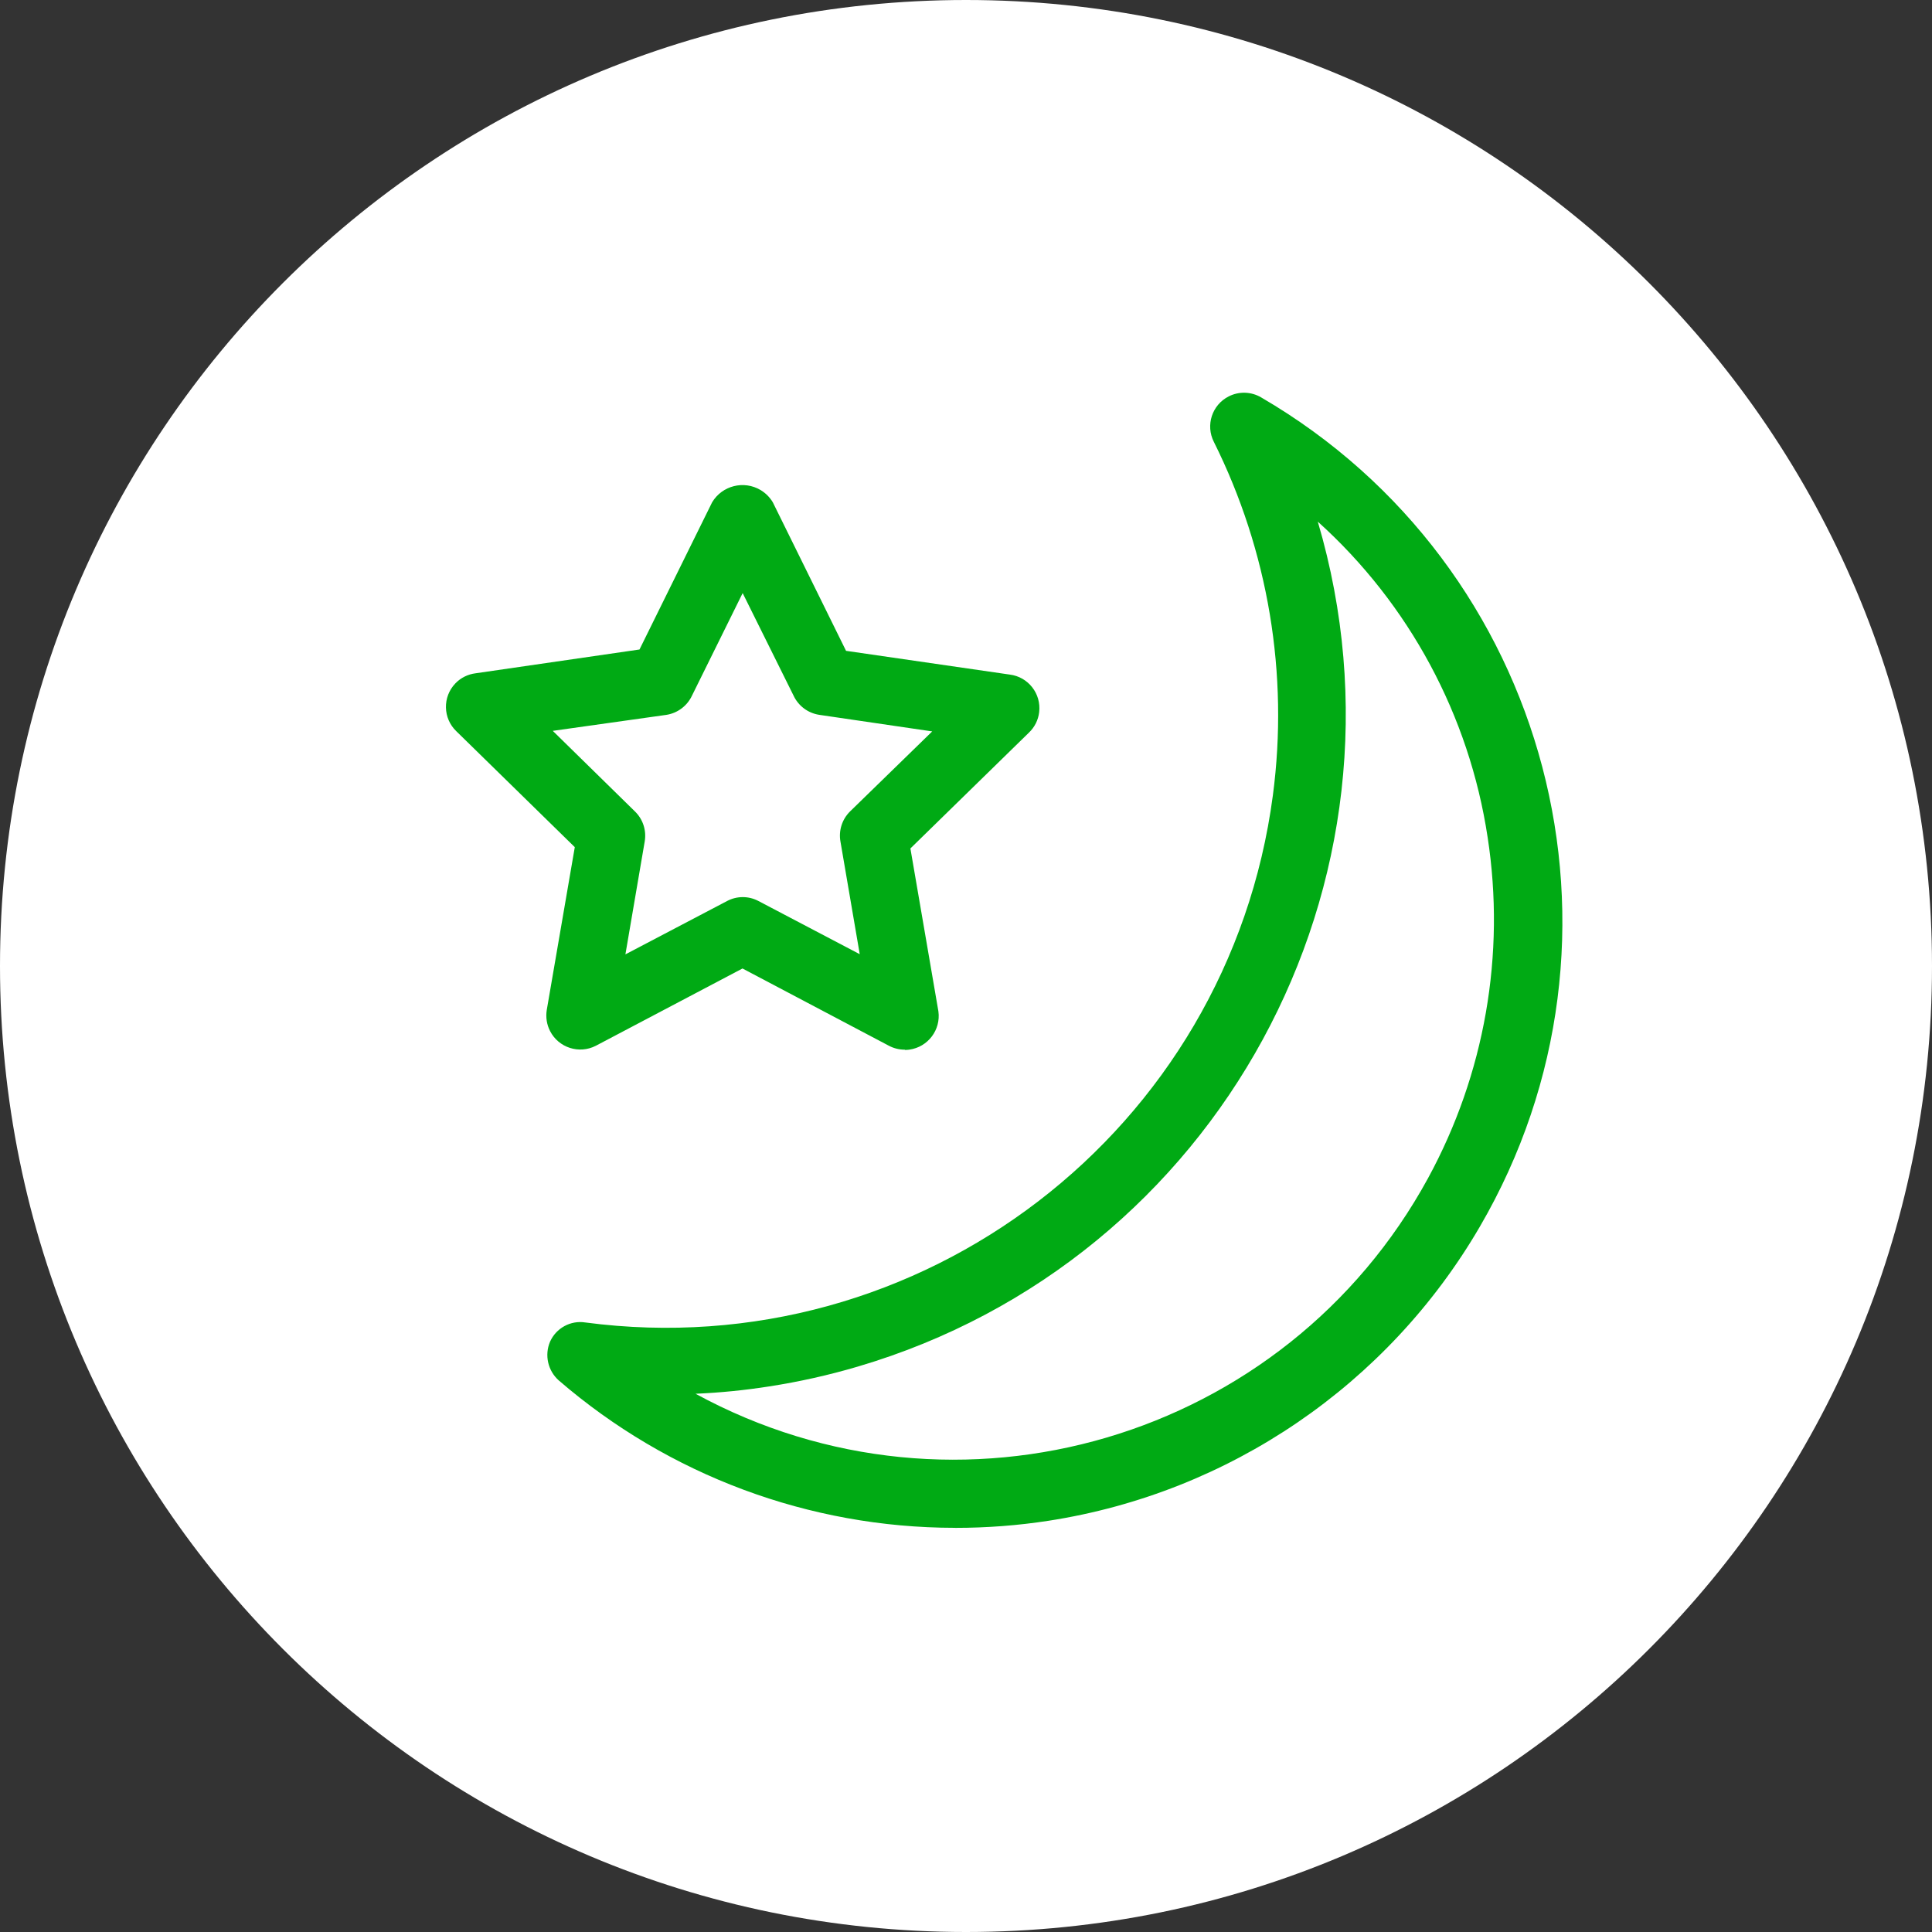<?xml version="1.0" encoding="utf-8"?>
<!-- Generator: Adobe Illustrator 16.0.3, SVG Export Plug-In . SVG Version: 6.00 Build 0)  -->
<!DOCTYPE svg PUBLIC "-//W3C//DTD SVG 1.1//EN" "http://www.w3.org/Graphics/SVG/1.1/DTD/svg11.dtd">
<svg version="1.1" id="Layer_1" xmlns:x="http://ns.adobe.com/Extensibility/1.0/" xmlns:i="http://ns.adobe.com/AdobeIllustrator/10.0/" xmlns:graph="http://ns.adobe.com/Graphs/1.0/"
	 xmlns="http://www.w3.org/2000/svg" xmlns:xlink="http://www.w3.org/1999/xlink" xmlns:a="http://ns.adobe.com/AdobeSVGViewerExtensions/3.0/"
	 x="0px" y="0px" width="45px" height="45px" viewBox="0 0 45 45" enable-background="new 0 0 45 45" xml:space="preserve">
<rect x="0" y="0" width="45" height="45" fill="#333333" stroke="none"/>
<title>Arlo_ikonos_webui_White100x100px</title>
<path fill="#FFFFFF" d="M45,22.5C45,34.926,34.926,45,22.5,45C10.074,45,0,34.926,0,22.5C0,10.074,10.074,0,22.5,0
	C34.926,0,45,10.074,45,22.5"/>
<path fill="#00AA14" d="M16.2,32.463c6.099,3.324,13.738,1.075,17.063-5.023c1.319-2.422,1.807-5.21,1.387-7.937
	c-0.428-2.835-1.826-5.434-3.956-7.353c2.477,8.393-2.32,17.205-10.713,19.68c-0.677,0.2-1.366,0.354-2.063,0.462
	c-0.566,0.089-1.137,0.146-1.71,0.171 M22.239,35.586c-3.387-0.002-6.661-1.221-9.225-3.434c-0.253-0.226-0.335-0.588-0.203-0.9
	c0.141-0.318,0.479-0.504,0.824-0.449c7.813,1.031,14.982-4.467,16.013-12.28c0.372-2.819-0.106-5.686-1.375-8.231
	c-0.197-0.388-0.043-0.862,0.346-1.059c0.239-0.122,0.525-0.113,0.757,0.024c6.74,3.928,9.02,12.577,5.091,19.317
	c-2.144,3.679-5.833,6.194-10.041,6.847c-0.719,0.111-1.446,0.166-2.173,0.166"/>
<path fill="#00AA14" d="M12.875,17.023l1.913,1.876c0.187,0.181,0.272,0.441,0.229,0.698l-0.45,2.632l2.367-1.242
	c0.229-0.122,0.504-0.122,0.733,0l2.358,1.238l-0.45-2.628c-0.044-0.255,0.04-0.516,0.225-0.698l1.913-1.863l-2.637-0.387
	c-0.261-0.042-0.483-0.21-0.594-0.45l-1.184-2.385L16.119,16.2c-0.111,0.239-0.333,0.408-0.594,0.45L12.875,17.023z M21.074,24.449
	c-0.129,0-0.255-0.031-0.369-0.091l-3.411-1.8l-3.416,1.8c-0.389,0.2-0.867,0.046-1.066-0.343c-0.077-0.15-0.104-0.322-0.077-0.49
	l0.653-3.793l-2.759-2.7c-0.314-0.301-0.324-0.8-0.023-1.114c0.125-0.131,0.293-0.214,0.473-0.236l3.816-0.554l1.692-3.429
	c0.234-0.39,0.74-0.517,1.13-0.284c0.116,0.07,0.213,0.167,0.283,0.284l1.706,3.46l3.812,0.553c0.432,0.053,0.738,0.445,0.686,0.877
	c-0.021,0.18-0.105,0.348-0.236,0.473l-2.763,2.7l0.652,3.793c0.06,0.433-0.243,0.833-0.676,0.893
	c-0.034,0.005-0.068,0.007-0.102,0.007"/>
</svg>
